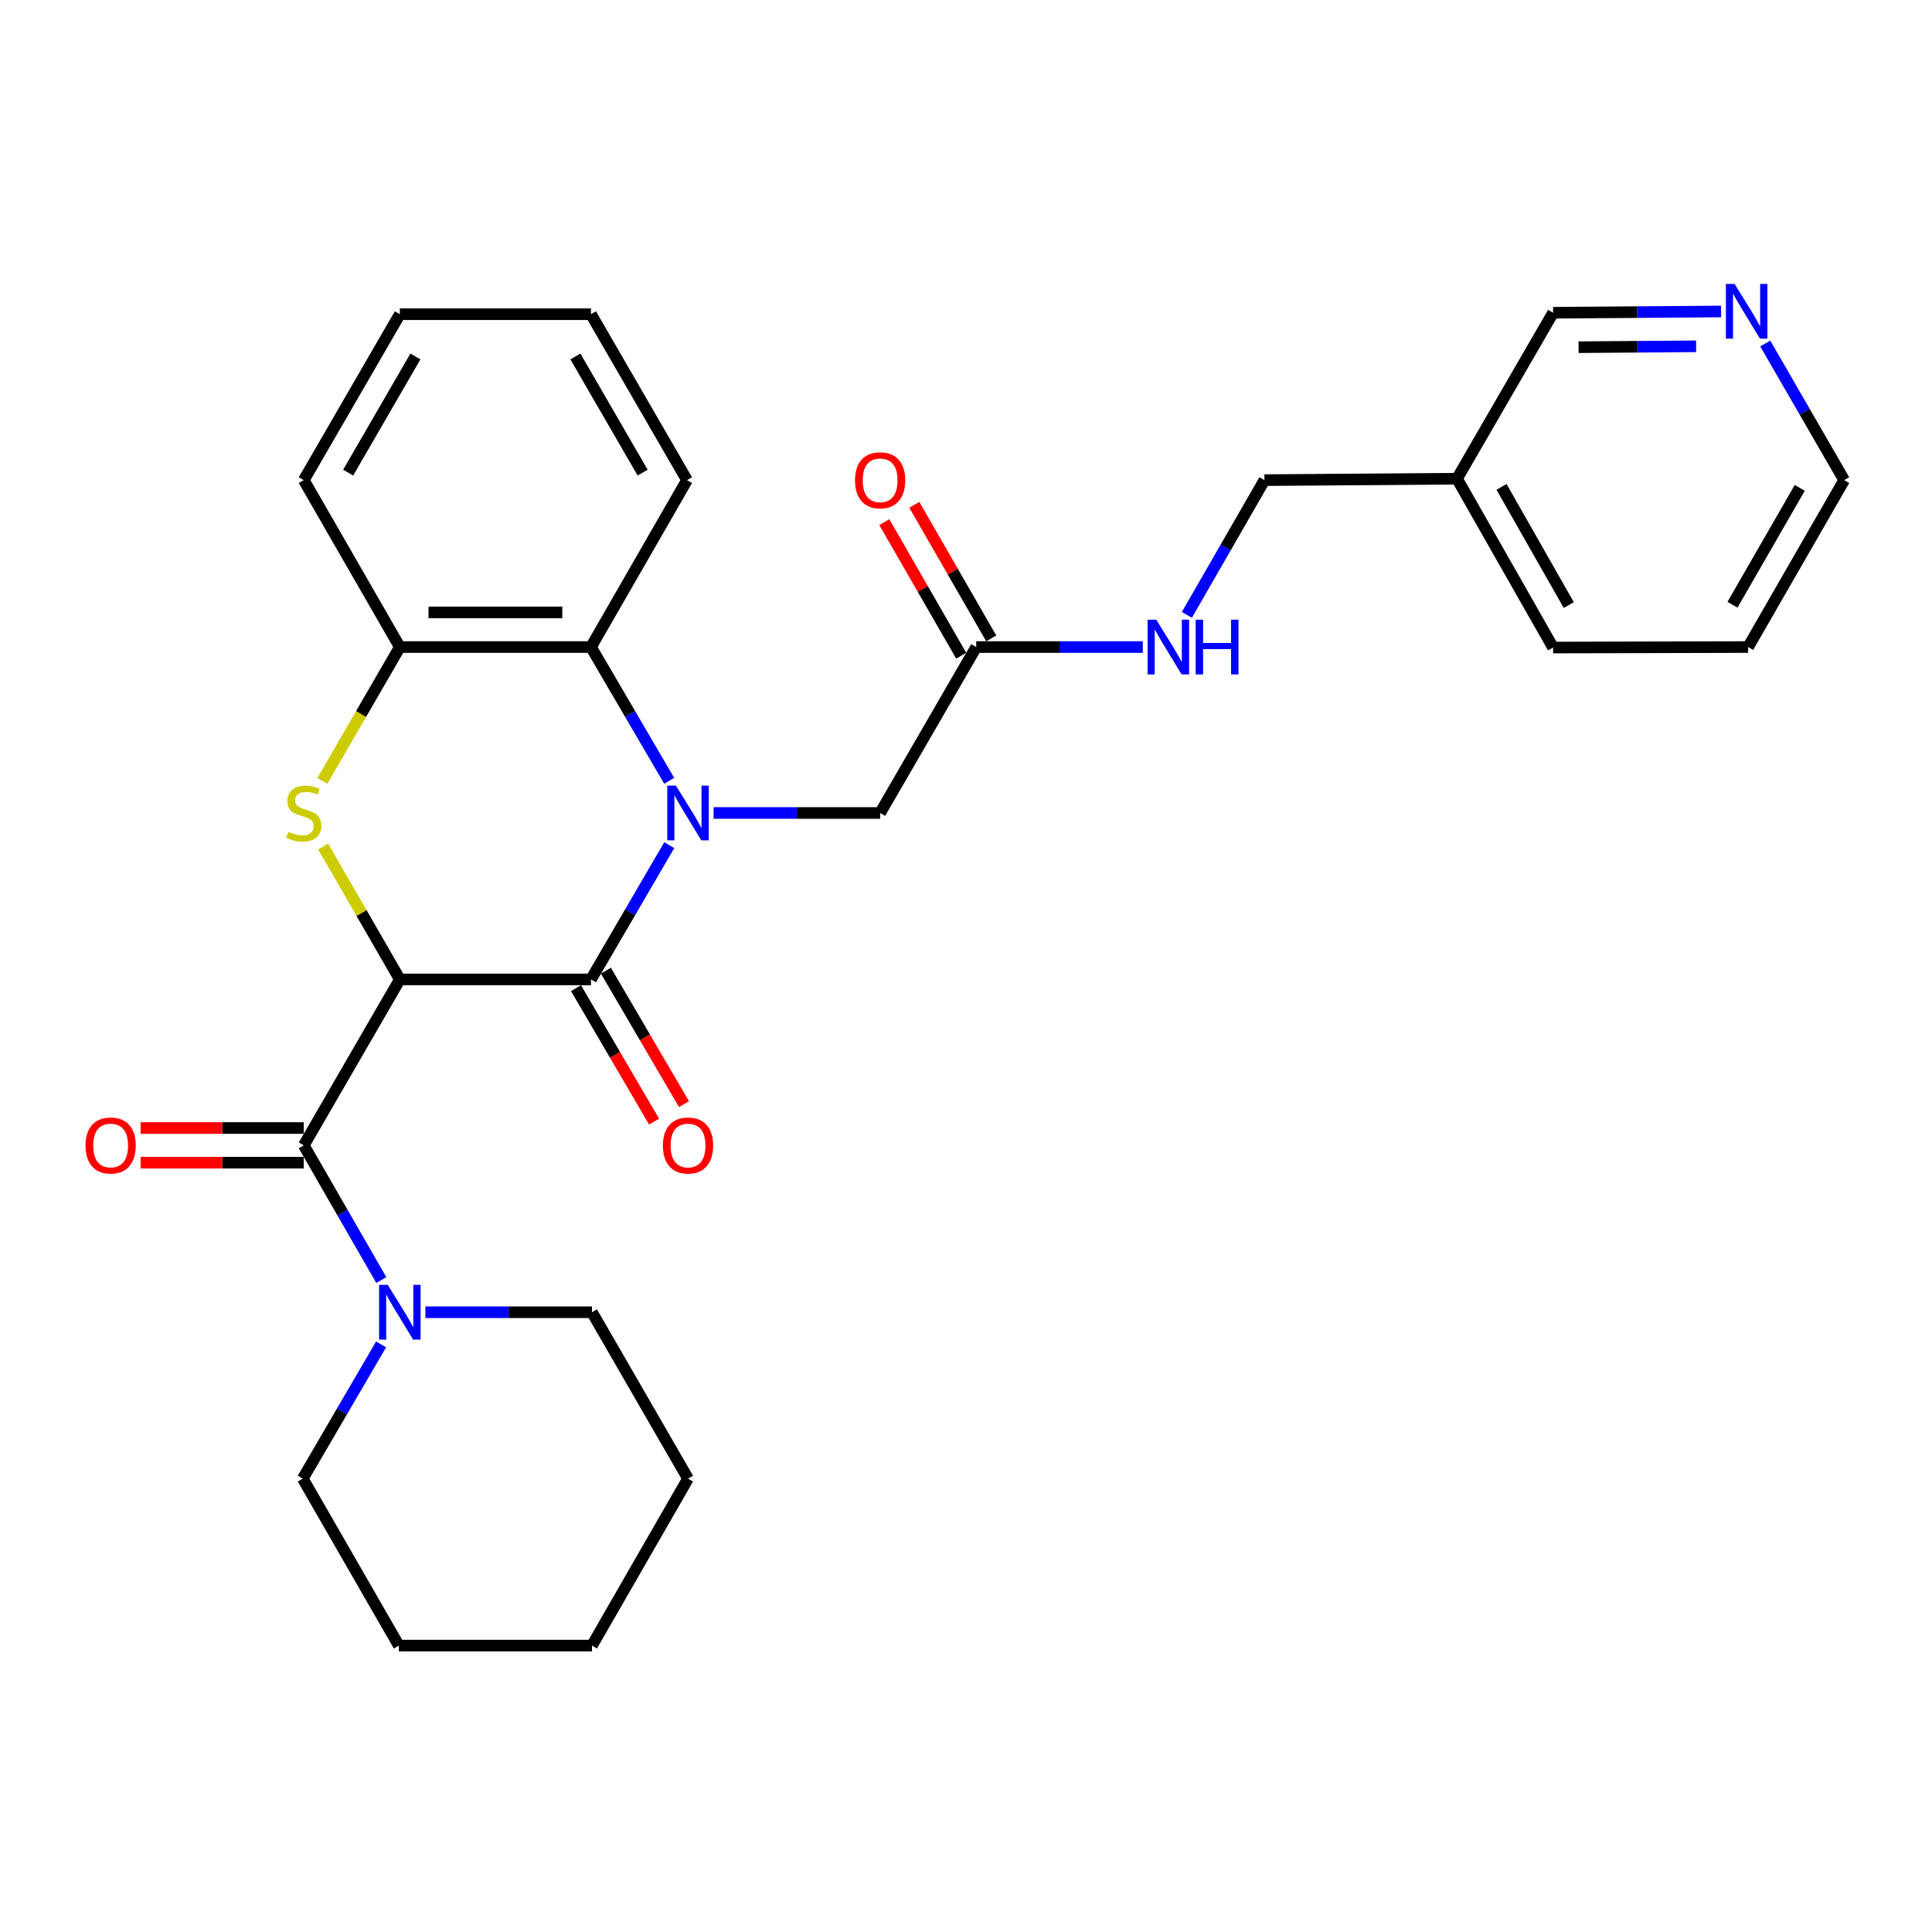 <?xml version='1.0' encoding='iso-8859-1'?>
<svg version='1.1' baseProfile='full'
              xmlns='http://www.w3.org/2000/svg'
                      xmlns:rdkit='http://www.rdkit.org/xml'
                      xmlns:xlink='http://www.w3.org/1999/xlink'
                  xml:space='preserve'
width='1000px' height='1000px' viewBox='0 0 1000 1000'>
<!-- END OF HEADER -->
<rect style='opacity:1.0;fill:#FFFFFF;stroke:none' width='1000' height='1000' x='0' y='0'> </rect>
<path class='bond-1' d='M 206.956,506.943 L 305.883,506.943' style='fill:none;fill-rule:evenodd;stroke:#000000;stroke-width:6px;stroke-linecap:butt;stroke-linejoin:miter;stroke-opacity:1' />
<path class='bond-2' d='M 206.956,506.943 L 187.107,472.554' style='fill:none;fill-rule:evenodd;stroke:#000000;stroke-width:6px;stroke-linecap:butt;stroke-linejoin:miter;stroke-opacity:1' />
<path class='bond-2' d='M 187.107,472.554 L 167.258,438.165' style='fill:none;fill-rule:evenodd;stroke:#CCCC00;stroke-width:6px;stroke-linecap:butt;stroke-linejoin:miter;stroke-opacity:1' />
<path class='bond-3' d='M 206.956,506.943 L 157.234,592.829' style='fill:none;fill-rule:evenodd;stroke:#000000;stroke-width:6px;stroke-linecap:butt;stroke-linejoin:miter;stroke-opacity:1' />
<path class='bond-0' d='M 346.411,437.452 L 326.147,472.197' style='fill:none;fill-rule:evenodd;stroke:#0000FF;stroke-width:6px;stroke-linecap:butt;stroke-linejoin:miter;stroke-opacity:1' />
<path class='bond-0' d='M 326.147,472.197 L 305.883,506.943' style='fill:none;fill-rule:evenodd;stroke:#000000;stroke-width:6px;stroke-linecap:butt;stroke-linejoin:miter;stroke-opacity:1' />
<path class='bond-7' d='M 369.349,420.798 L 412.454,420.798' style='fill:none;fill-rule:evenodd;stroke:#0000FF;stroke-width:6px;stroke-linecap:butt;stroke-linejoin:miter;stroke-opacity:1' />
<path class='bond-7' d='M 412.454,420.798 L 455.558,420.798' style='fill:none;fill-rule:evenodd;stroke:#000000;stroke-width:6px;stroke-linecap:butt;stroke-linejoin:miter;stroke-opacity:1' />
<path class='bond-29' d='M 346.385,404.151 L 326.134,369.532' style='fill:none;fill-rule:evenodd;stroke:#0000FF;stroke-width:6px;stroke-linecap:butt;stroke-linejoin:miter;stroke-opacity:1' />
<path class='bond-29' d='M 326.134,369.532 L 305.883,334.912' style='fill:none;fill-rule:evenodd;stroke:#000000;stroke-width:6px;stroke-linecap:butt;stroke-linejoin:miter;stroke-opacity:1' />
<path class='bond-9' d='M 298.143,511.471 L 318.348,546.01' style='fill:none;fill-rule:evenodd;stroke:#000000;stroke-width:6px;stroke-linecap:butt;stroke-linejoin:miter;stroke-opacity:1' />
<path class='bond-9' d='M 318.348,546.01 L 338.552,580.549' style='fill:none;fill-rule:evenodd;stroke:#FF0000;stroke-width:6px;stroke-linecap:butt;stroke-linejoin:miter;stroke-opacity:1' />
<path class='bond-9' d='M 313.622,502.416 L 333.826,536.955' style='fill:none;fill-rule:evenodd;stroke:#000000;stroke-width:6px;stroke-linecap:butt;stroke-linejoin:miter;stroke-opacity:1' />
<path class='bond-9' d='M 333.826,536.955 L 354.031,571.495' style='fill:none;fill-rule:evenodd;stroke:#FF0000;stroke-width:6px;stroke-linecap:butt;stroke-linejoin:miter;stroke-opacity:1' />
<path class='bond-5' d='M 166.845,404.197 L 186.9,369.555' style='fill:none;fill-rule:evenodd;stroke:#CCCC00;stroke-width:6px;stroke-linecap:butt;stroke-linejoin:miter;stroke-opacity:1' />
<path class='bond-5' d='M 186.9,369.555 L 206.956,334.912' style='fill:none;fill-rule:evenodd;stroke:#000000;stroke-width:6px;stroke-linecap:butt;stroke-linejoin:miter;stroke-opacity:1' />
<path class='bond-6' d='M 157.234,592.829 L 177.302,627.695' style='fill:none;fill-rule:evenodd;stroke:#000000;stroke-width:6px;stroke-linecap:butt;stroke-linejoin:miter;stroke-opacity:1' />
<path class='bond-6' d='M 177.302,627.695 L 197.371,662.562' style='fill:none;fill-rule:evenodd;stroke:#0000FF;stroke-width:6px;stroke-linecap:butt;stroke-linejoin:miter;stroke-opacity:1' />
<path class='bond-10' d='M 157.234,583.863 L 115.002,583.863' style='fill:none;fill-rule:evenodd;stroke:#000000;stroke-width:6px;stroke-linecap:butt;stroke-linejoin:miter;stroke-opacity:1' />
<path class='bond-10' d='M 115.002,583.863 L 72.77,583.863' style='fill:none;fill-rule:evenodd;stroke:#FF0000;stroke-width:6px;stroke-linecap:butt;stroke-linejoin:miter;stroke-opacity:1' />
<path class='bond-10' d='M 157.234,601.796 L 115.002,601.796' style='fill:none;fill-rule:evenodd;stroke:#000000;stroke-width:6px;stroke-linecap:butt;stroke-linejoin:miter;stroke-opacity:1' />
<path class='bond-10' d='M 115.002,601.796 L 72.77,601.796' style='fill:none;fill-rule:evenodd;stroke:#FF0000;stroke-width:6px;stroke-linecap:butt;stroke-linejoin:miter;stroke-opacity:1' />
<path class='bond-4' d='M 305.883,334.912 L 206.956,334.912' style='fill:none;fill-rule:evenodd;stroke:#000000;stroke-width:6px;stroke-linecap:butt;stroke-linejoin:miter;stroke-opacity:1' />
<path class='bond-4' d='M 291.044,316.98 L 221.795,316.98' style='fill:none;fill-rule:evenodd;stroke:#000000;stroke-width:6px;stroke-linecap:butt;stroke-linejoin:miter;stroke-opacity:1' />
<path class='bond-19' d='M 305.883,334.912 L 355.595,248.518' style='fill:none;fill-rule:evenodd;stroke:#000000;stroke-width:6px;stroke-linecap:butt;stroke-linejoin:miter;stroke-opacity:1' />
<path class='bond-20' d='M 206.956,334.912 L 157.234,248.518' style='fill:none;fill-rule:evenodd;stroke:#000000;stroke-width:6px;stroke-linecap:butt;stroke-linejoin:miter;stroke-opacity:1' />
<path class='bond-16' d='M 197.242,695.866 L 176.979,730.602' style='fill:none;fill-rule:evenodd;stroke:#0000FF;stroke-width:6px;stroke-linecap:butt;stroke-linejoin:miter;stroke-opacity:1' />
<path class='bond-16' d='M 176.979,730.602 L 156.716,765.338' style='fill:none;fill-rule:evenodd;stroke:#000000;stroke-width:6px;stroke-linecap:butt;stroke-linejoin:miter;stroke-opacity:1' />
<path class='bond-17' d='M 220.182,679.213 L 263.291,679.213' style='fill:none;fill-rule:evenodd;stroke:#0000FF;stroke-width:6px;stroke-linecap:butt;stroke-linejoin:miter;stroke-opacity:1' />
<path class='bond-17' d='M 263.291,679.213 L 306.401,679.213' style='fill:none;fill-rule:evenodd;stroke:#000000;stroke-width:6px;stroke-linecap:butt;stroke-linejoin:miter;stroke-opacity:1' />
<path class='bond-8' d='M 455.558,420.798 L 505.29,334.912' style='fill:none;fill-rule:evenodd;stroke:#000000;stroke-width:6px;stroke-linecap:butt;stroke-linejoin:miter;stroke-opacity:1' />
<path class='bond-11' d='M 505.29,334.912 L 548.4,334.912' style='fill:none;fill-rule:evenodd;stroke:#000000;stroke-width:6px;stroke-linecap:butt;stroke-linejoin:miter;stroke-opacity:1' />
<path class='bond-11' d='M 548.4,334.912 L 591.509,334.912' style='fill:none;fill-rule:evenodd;stroke:#0000FF;stroke-width:6px;stroke-linecap:butt;stroke-linejoin:miter;stroke-opacity:1' />
<path class='bond-13' d='M 513.061,330.439 L 493.16,295.868' style='fill:none;fill-rule:evenodd;stroke:#000000;stroke-width:6px;stroke-linecap:butt;stroke-linejoin:miter;stroke-opacity:1' />
<path class='bond-13' d='M 493.16,295.868 L 473.26,261.297' style='fill:none;fill-rule:evenodd;stroke:#FF0000;stroke-width:6px;stroke-linecap:butt;stroke-linejoin:miter;stroke-opacity:1' />
<path class='bond-13' d='M 497.52,339.386 L 477.619,304.815' style='fill:none;fill-rule:evenodd;stroke:#000000;stroke-width:6px;stroke-linecap:butt;stroke-linejoin:miter;stroke-opacity:1' />
<path class='bond-13' d='M 477.619,304.815 L 457.719,270.244' style='fill:none;fill-rule:evenodd;stroke:#FF0000;stroke-width:6px;stroke-linecap:butt;stroke-linejoin:miter;stroke-opacity:1' />
<path class='bond-15' d='M 614.321,318.26 L 634.394,283.389' style='fill:none;fill-rule:evenodd;stroke:#0000FF;stroke-width:6px;stroke-linecap:butt;stroke-linejoin:miter;stroke-opacity:1' />
<path class='bond-15' d='M 634.394,283.389 L 654.468,248.518' style='fill:none;fill-rule:evenodd;stroke:#000000;stroke-width:6px;stroke-linecap:butt;stroke-linejoin:miter;stroke-opacity:1' />
<path class='bond-12' d='M 890.821,161.218 L 847.347,161.547' style='fill:none;fill-rule:evenodd;stroke:#0000FF;stroke-width:6px;stroke-linecap:butt;stroke-linejoin:miter;stroke-opacity:1' />
<path class='bond-12' d='M 847.347,161.547 L 803.874,161.875' style='fill:none;fill-rule:evenodd;stroke:#000000;stroke-width:6px;stroke-linecap:butt;stroke-linejoin:miter;stroke-opacity:1' />
<path class='bond-12' d='M 877.914,179.249 L 847.483,179.479' style='fill:none;fill-rule:evenodd;stroke:#0000FF;stroke-width:6px;stroke-linecap:butt;stroke-linejoin:miter;stroke-opacity:1' />
<path class='bond-12' d='M 847.483,179.479 L 817.051,179.709' style='fill:none;fill-rule:evenodd;stroke:#000000;stroke-width:6px;stroke-linecap:butt;stroke-linejoin:miter;stroke-opacity:1' />
<path class='bond-32' d='M 913.702,177.801 L 934.124,213.16' style='fill:none;fill-rule:evenodd;stroke:#0000FF;stroke-width:6px;stroke-linecap:butt;stroke-linejoin:miter;stroke-opacity:1' />
<path class='bond-32' d='M 934.124,213.16 L 954.545,248.518' style='fill:none;fill-rule:evenodd;stroke:#000000;stroke-width:6px;stroke-linecap:butt;stroke-linejoin:miter;stroke-opacity:1' />
<path class='bond-14' d='M 754.142,247.771 L 654.468,248.518' style='fill:none;fill-rule:evenodd;stroke:#000000;stroke-width:6px;stroke-linecap:butt;stroke-linejoin:miter;stroke-opacity:1' />
<path class='bond-18' d='M 754.142,247.771 L 803.874,161.875' style='fill:none;fill-rule:evenodd;stroke:#000000;stroke-width:6px;stroke-linecap:butt;stroke-linejoin:miter;stroke-opacity:1' />
<path class='bond-22' d='M 754.142,247.771 L 803.874,335.171' style='fill:none;fill-rule:evenodd;stroke:#000000;stroke-width:6px;stroke-linecap:butt;stroke-linejoin:miter;stroke-opacity:1' />
<path class='bond-22' d='M 777.187,252.013 L 812,313.193' style='fill:none;fill-rule:evenodd;stroke:#000000;stroke-width:6px;stroke-linecap:butt;stroke-linejoin:miter;stroke-opacity:1' />
<path class='bond-24' d='M 156.716,765.338 L 206.438,851.752' style='fill:none;fill-rule:evenodd;stroke:#000000;stroke-width:6px;stroke-linecap:butt;stroke-linejoin:miter;stroke-opacity:1' />
<path class='bond-25' d='M 306.401,679.213 L 356.123,765.338' style='fill:none;fill-rule:evenodd;stroke:#000000;stroke-width:6px;stroke-linecap:butt;stroke-linejoin:miter;stroke-opacity:1' />
<path class='bond-31' d='M 355.595,248.518 L 305.883,162.632' style='fill:none;fill-rule:evenodd;stroke:#000000;stroke-width:6px;stroke-linecap:butt;stroke-linejoin:miter;stroke-opacity:1' />
<path class='bond-31' d='M 332.618,244.619 L 297.82,184.499' style='fill:none;fill-rule:evenodd;stroke:#000000;stroke-width:6px;stroke-linecap:butt;stroke-linejoin:miter;stroke-opacity:1' />
<path class='bond-27' d='M 157.234,248.518 L 206.956,162.632' style='fill:none;fill-rule:evenodd;stroke:#000000;stroke-width:6px;stroke-linecap:butt;stroke-linejoin:miter;stroke-opacity:1' />
<path class='bond-27' d='M 180.211,244.62 L 215.017,184.5' style='fill:none;fill-rule:evenodd;stroke:#000000;stroke-width:6px;stroke-linecap:butt;stroke-linejoin:miter;stroke-opacity:1' />
<path class='bond-21' d='M 954.545,248.518 L 904.823,334.912' style='fill:none;fill-rule:evenodd;stroke:#000000;stroke-width:6px;stroke-linecap:butt;stroke-linejoin:miter;stroke-opacity:1' />
<path class='bond-21' d='M 931.545,252.533 L 896.739,313.008' style='fill:none;fill-rule:evenodd;stroke:#000000;stroke-width:6px;stroke-linecap:butt;stroke-linejoin:miter;stroke-opacity:1' />
<path class='bond-23' d='M 803.874,335.171 L 904.823,334.912' style='fill:none;fill-rule:evenodd;stroke:#000000;stroke-width:6px;stroke-linecap:butt;stroke-linejoin:miter;stroke-opacity:1' />
<path class='bond-30' d='M 206.438,851.752 L 306.401,851.752' style='fill:none;fill-rule:evenodd;stroke:#000000;stroke-width:6px;stroke-linecap:butt;stroke-linejoin:miter;stroke-opacity:1' />
<path class='bond-28' d='M 356.123,765.338 L 306.401,851.752' style='fill:none;fill-rule:evenodd;stroke:#000000;stroke-width:6px;stroke-linecap:butt;stroke-linejoin:miter;stroke-opacity:1' />
<path class='bond-26' d='M 305.883,162.632 L 206.956,162.632' style='fill:none;fill-rule:evenodd;stroke:#000000;stroke-width:6px;stroke-linecap:butt;stroke-linejoin:miter;stroke-opacity:1' />
<path  class='atom-1' d='M 349.863 406.638
L 359.143 421.638
Q 360.063 423.118, 361.543 425.798
Q 363.023 428.478, 363.103 428.638
L 363.103 406.638
L 366.863 406.638
L 366.863 434.958
L 362.983 434.958
L 353.023 418.558
Q 351.863 416.638, 350.623 414.438
Q 349.423 412.238, 349.063 411.558
L 349.063 434.958
L 345.383 434.958
L 345.383 406.638
L 349.863 406.638
' fill='#0000FF'/>
<path  class='atom-3' d='M 149.234 430.518
Q 149.554 430.638, 150.874 431.198
Q 152.194 431.758, 153.634 432.118
Q 155.114 432.438, 156.554 432.438
Q 159.234 432.438, 160.794 431.158
Q 162.354 429.838, 162.354 427.558
Q 162.354 425.998, 161.554 425.038
Q 160.794 424.078, 159.594 423.558
Q 158.394 423.038, 156.394 422.438
Q 153.874 421.678, 152.354 420.958
Q 150.874 420.238, 149.794 418.718
Q 148.754 417.198, 148.754 414.638
Q 148.754 411.078, 151.154 408.878
Q 153.594 406.678, 158.394 406.678
Q 161.674 406.678, 165.394 408.238
L 164.474 411.318
Q 161.074 409.918, 158.514 409.918
Q 155.754 409.918, 154.234 411.078
Q 152.714 412.198, 152.754 414.158
Q 152.754 415.678, 153.514 416.598
Q 154.314 417.518, 155.434 418.038
Q 156.594 418.558, 158.514 419.158
Q 161.074 419.958, 162.594 420.758
Q 164.114 421.558, 165.194 423.198
Q 166.314 424.798, 166.314 427.558
Q 166.314 431.478, 163.674 433.598
Q 161.074 435.678, 156.714 435.678
Q 154.194 435.678, 152.274 435.118
Q 150.394 434.598, 148.154 433.678
L 149.234 430.518
' fill='#CCCC00'/>
<path  class='atom-7' d='M 200.696 665.053
L 209.976 680.053
Q 210.896 681.533, 212.376 684.213
Q 213.856 686.893, 213.936 687.053
L 213.936 665.053
L 217.696 665.053
L 217.696 693.373
L 213.816 693.373
L 203.856 676.973
Q 202.696 675.053, 201.456 672.853
Q 200.256 670.653, 199.896 669.973
L 199.896 693.373
L 196.216 693.373
L 196.216 665.053
L 200.696 665.053
' fill='#0000FF'/>
<path  class='atom-10' d='M 343.123 592.909
Q 343.123 586.109, 346.483 582.309
Q 349.843 578.509, 356.123 578.509
Q 362.403 578.509, 365.763 582.309
Q 369.123 586.109, 369.123 592.909
Q 369.123 599.789, 365.723 603.709
Q 362.323 607.589, 356.123 607.589
Q 349.883 607.589, 346.483 603.709
Q 343.123 599.829, 343.123 592.909
M 356.123 604.389
Q 360.443 604.389, 362.763 601.509
Q 365.123 598.589, 365.123 592.909
Q 365.123 587.349, 362.763 584.549
Q 360.443 581.709, 356.123 581.709
Q 351.803 581.709, 349.443 584.509
Q 347.123 587.309, 347.123 592.909
Q 347.123 598.629, 349.443 601.509
Q 351.803 604.389, 356.123 604.389
' fill='#FF0000'/>
<path  class='atom-11' d='M 44.271 592.909
Q 44.271 586.109, 47.631 582.309
Q 50.991 578.509, 57.271 578.509
Q 63.551 578.509, 66.911 582.309
Q 70.271 586.109, 70.271 592.909
Q 70.271 599.789, 66.871 603.709
Q 63.471 607.589, 57.271 607.589
Q 51.031 607.589, 47.631 603.709
Q 44.271 599.829, 44.271 592.909
M 57.271 604.389
Q 61.591 604.389, 63.911 601.509
Q 66.271 598.589, 66.271 592.909
Q 66.271 587.349, 63.911 584.549
Q 61.591 581.709, 57.271 581.709
Q 52.951 581.709, 50.591 584.509
Q 48.271 587.309, 48.271 592.909
Q 48.271 598.629, 50.591 601.509
Q 52.951 604.389, 57.271 604.389
' fill='#FF0000'/>
<path  class='atom-12' d='M 598.475 320.752
L 607.755 335.752
Q 608.675 337.232, 610.155 339.912
Q 611.635 342.592, 611.715 342.752
L 611.715 320.752
L 615.475 320.752
L 615.475 349.072
L 611.595 349.072
L 601.635 332.672
Q 600.475 330.752, 599.235 328.552
Q 598.035 326.352, 597.675 325.672
L 597.675 349.072
L 593.995 349.072
L 593.995 320.752
L 598.475 320.752
' fill='#0000FF'/>
<path  class='atom-12' d='M 618.875 320.752
L 622.715 320.752
L 622.715 332.792
L 637.195 332.792
L 637.195 320.752
L 641.035 320.752
L 641.035 349.072
L 637.195 349.072
L 637.195 335.992
L 622.715 335.992
L 622.715 349.072
L 618.875 349.072
L 618.875 320.752
' fill='#0000FF'/>
<path  class='atom-13' d='M 897.806 146.958
L 907.086 161.958
Q 908.006 163.438, 909.486 166.118
Q 910.966 168.798, 911.046 168.958
L 911.046 146.958
L 914.806 146.958
L 914.806 175.278
L 910.926 175.278
L 900.966 158.878
Q 899.806 156.958, 898.566 154.758
Q 897.366 152.558, 897.006 151.878
L 897.006 175.278
L 893.326 175.278
L 893.326 146.958
L 897.806 146.958
' fill='#0000FF'/>
<path  class='atom-14' d='M 442.558 248.598
Q 442.558 241.798, 445.918 237.998
Q 449.278 234.198, 455.558 234.198
Q 461.838 234.198, 465.198 237.998
Q 468.558 241.798, 468.558 248.598
Q 468.558 255.478, 465.158 259.398
Q 461.758 263.278, 455.558 263.278
Q 449.318 263.278, 445.918 259.398
Q 442.558 255.518, 442.558 248.598
M 455.558 260.078
Q 459.878 260.078, 462.198 257.198
Q 464.558 254.278, 464.558 248.598
Q 464.558 243.038, 462.198 240.238
Q 459.878 237.398, 455.558 237.398
Q 451.238 237.398, 448.878 240.198
Q 446.558 242.998, 446.558 248.598
Q 446.558 254.318, 448.878 257.198
Q 451.238 260.078, 455.558 260.078
' fill='#FF0000'/>
</svg>
